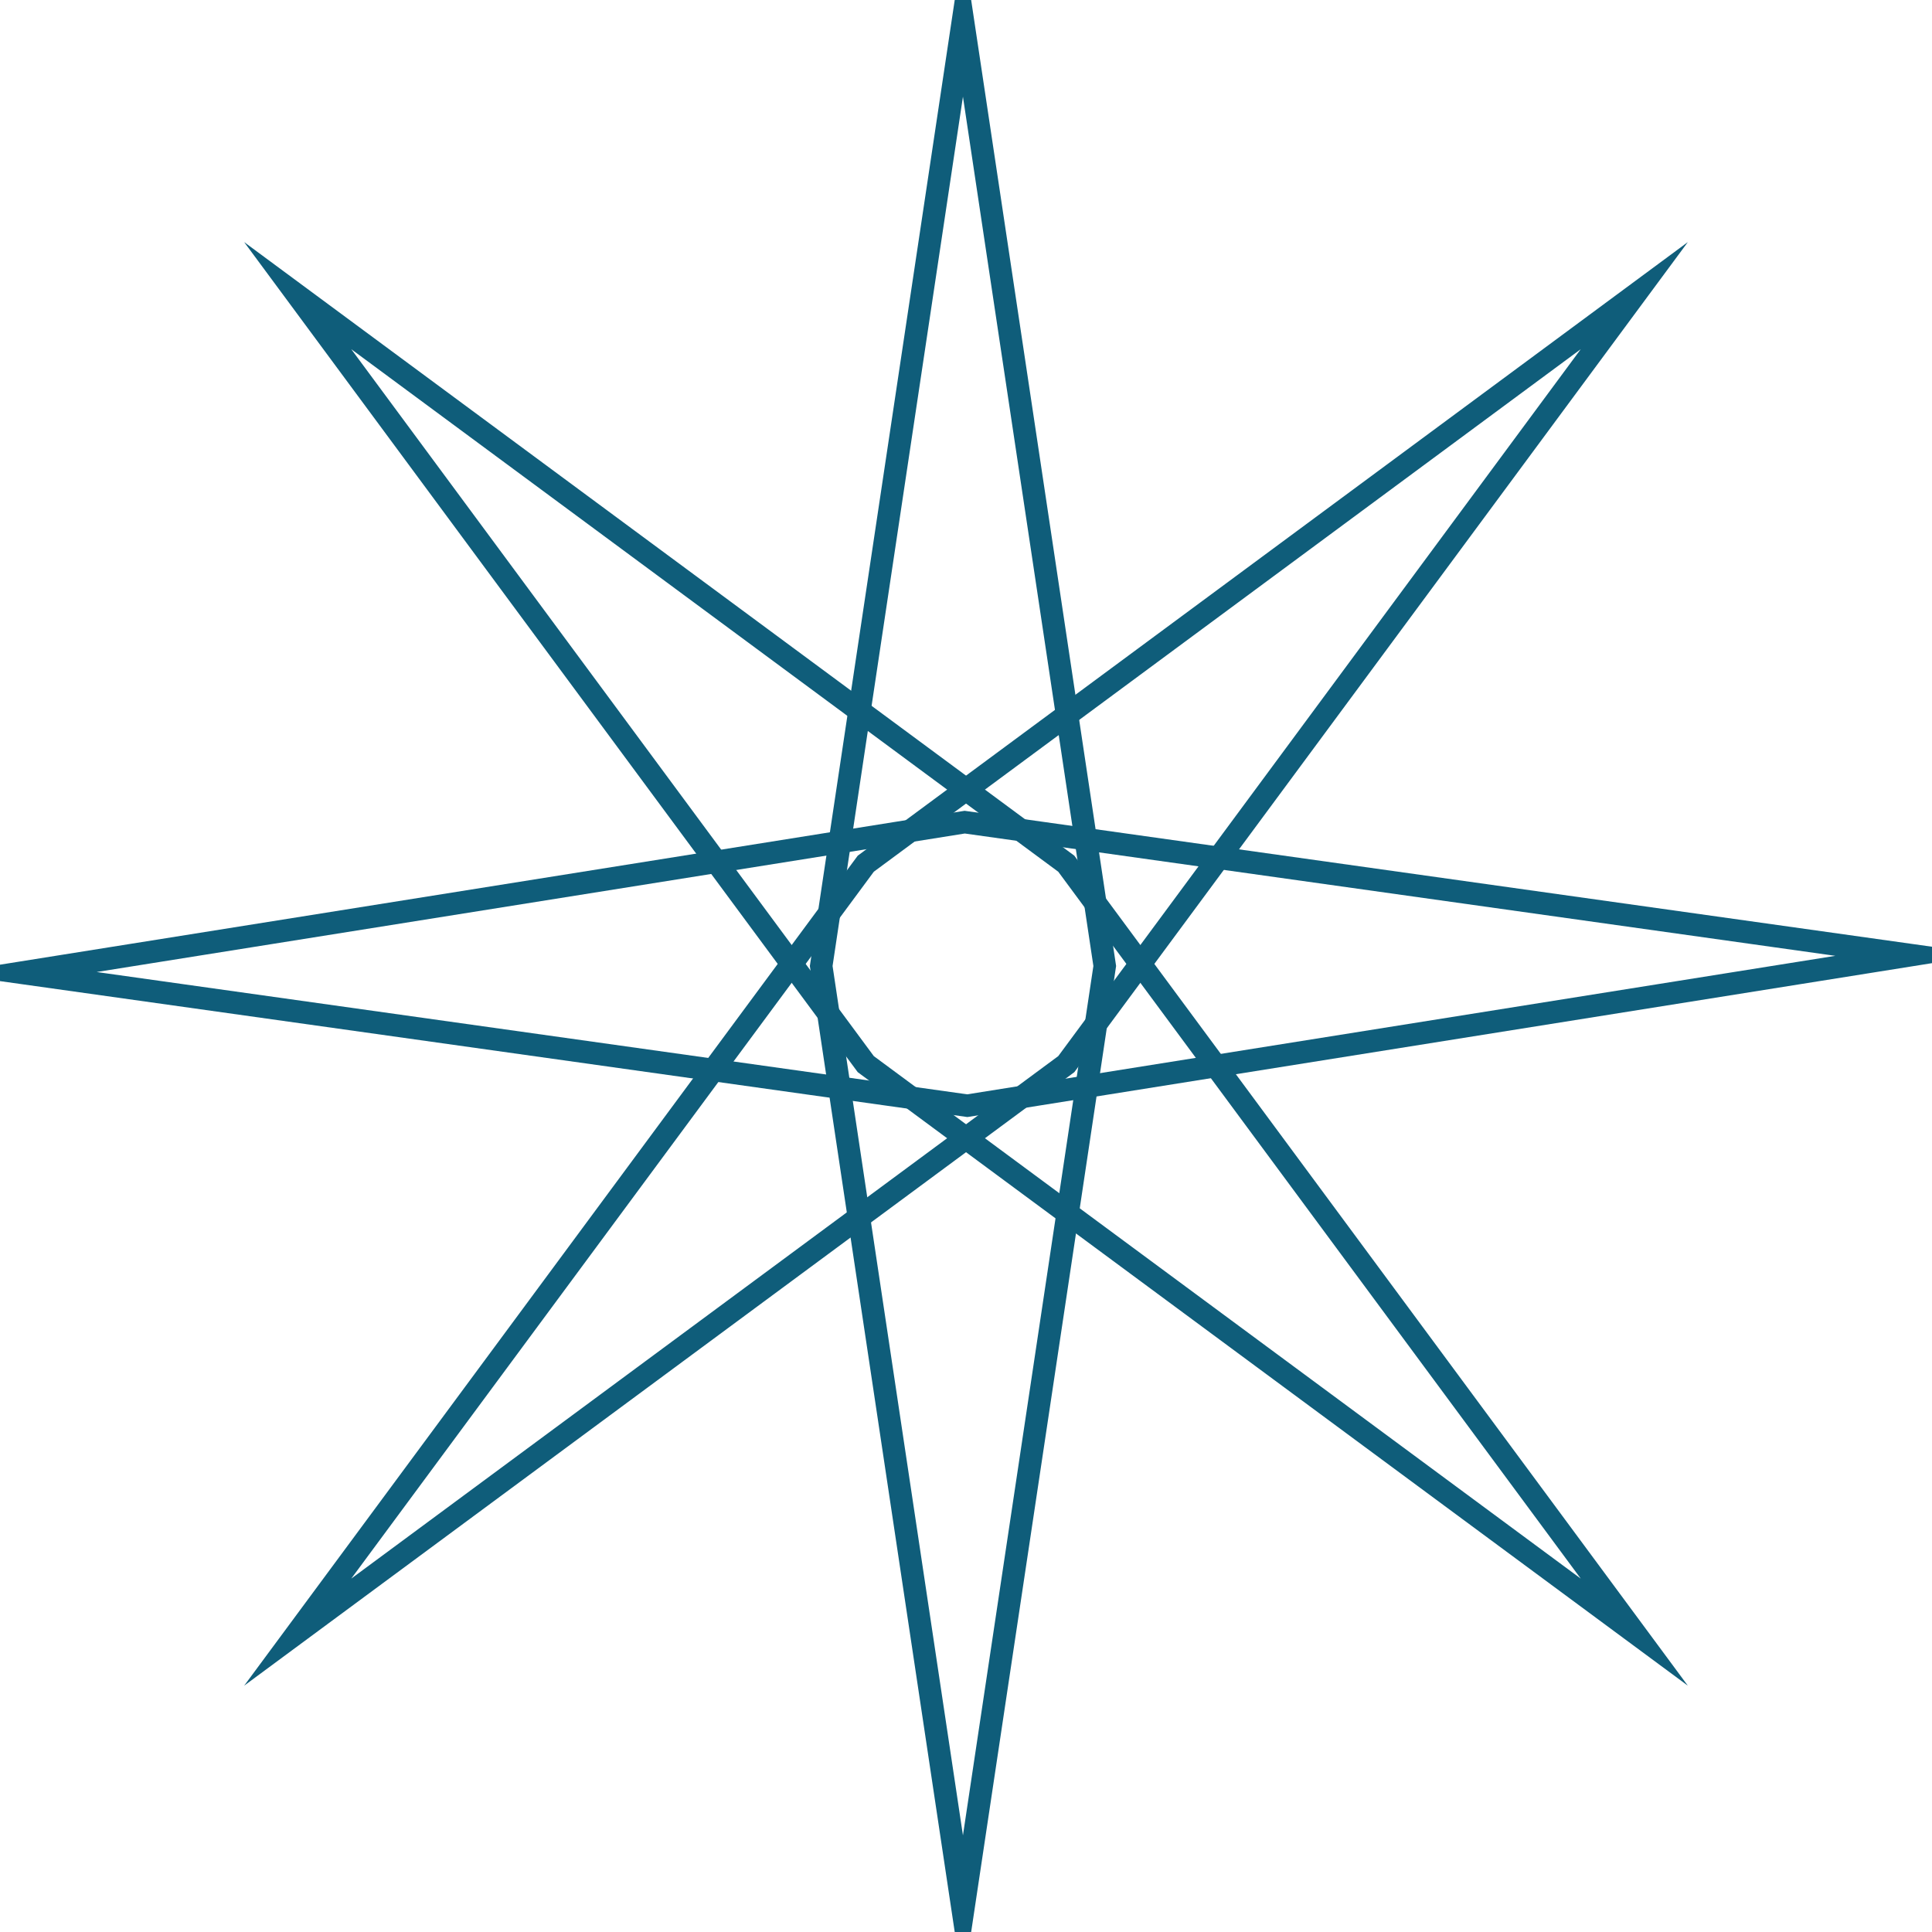 <?xml version="1.0" encoding="UTF-8"?>
<svg xmlns="http://www.w3.org/2000/svg" width="86" height="86" viewBox="0 0 86 86" fill="none">
  <g clip-path="url(#clip0_8401_527)">
    <path d="M42.864 85.068L36.555 43L42.864 0.933L49.176 43L42.864 85.068Z" stroke="#0F5D7A" stroke-miterlimit="10"></path>
    <path d="M0.933 43.299L42.942 36.597L85.067 42.516L43.058 49.218L0.933 43.299Z" stroke="#0F5D7A" stroke-miterlimit="10"></path>
    <path d="M13.252 13.16L47.464 38.446L72.748 72.652L38.539 47.369L13.252 13.16Z" stroke="#0F5D7A" stroke-miterlimit="10"></path>
    <path d="M72.748 13.16L47.464 47.369L13.252 72.652L38.539 38.446L72.748 13.16Z" stroke="#0F5D7A" stroke-miterlimit="10"></path>
  </g>
  <defs>
    <clipPath id="clip0_8401_527">
      <rect width="86" height="86" fill="white"></rect>
    </clipPath>
  </defs>
</svg>
